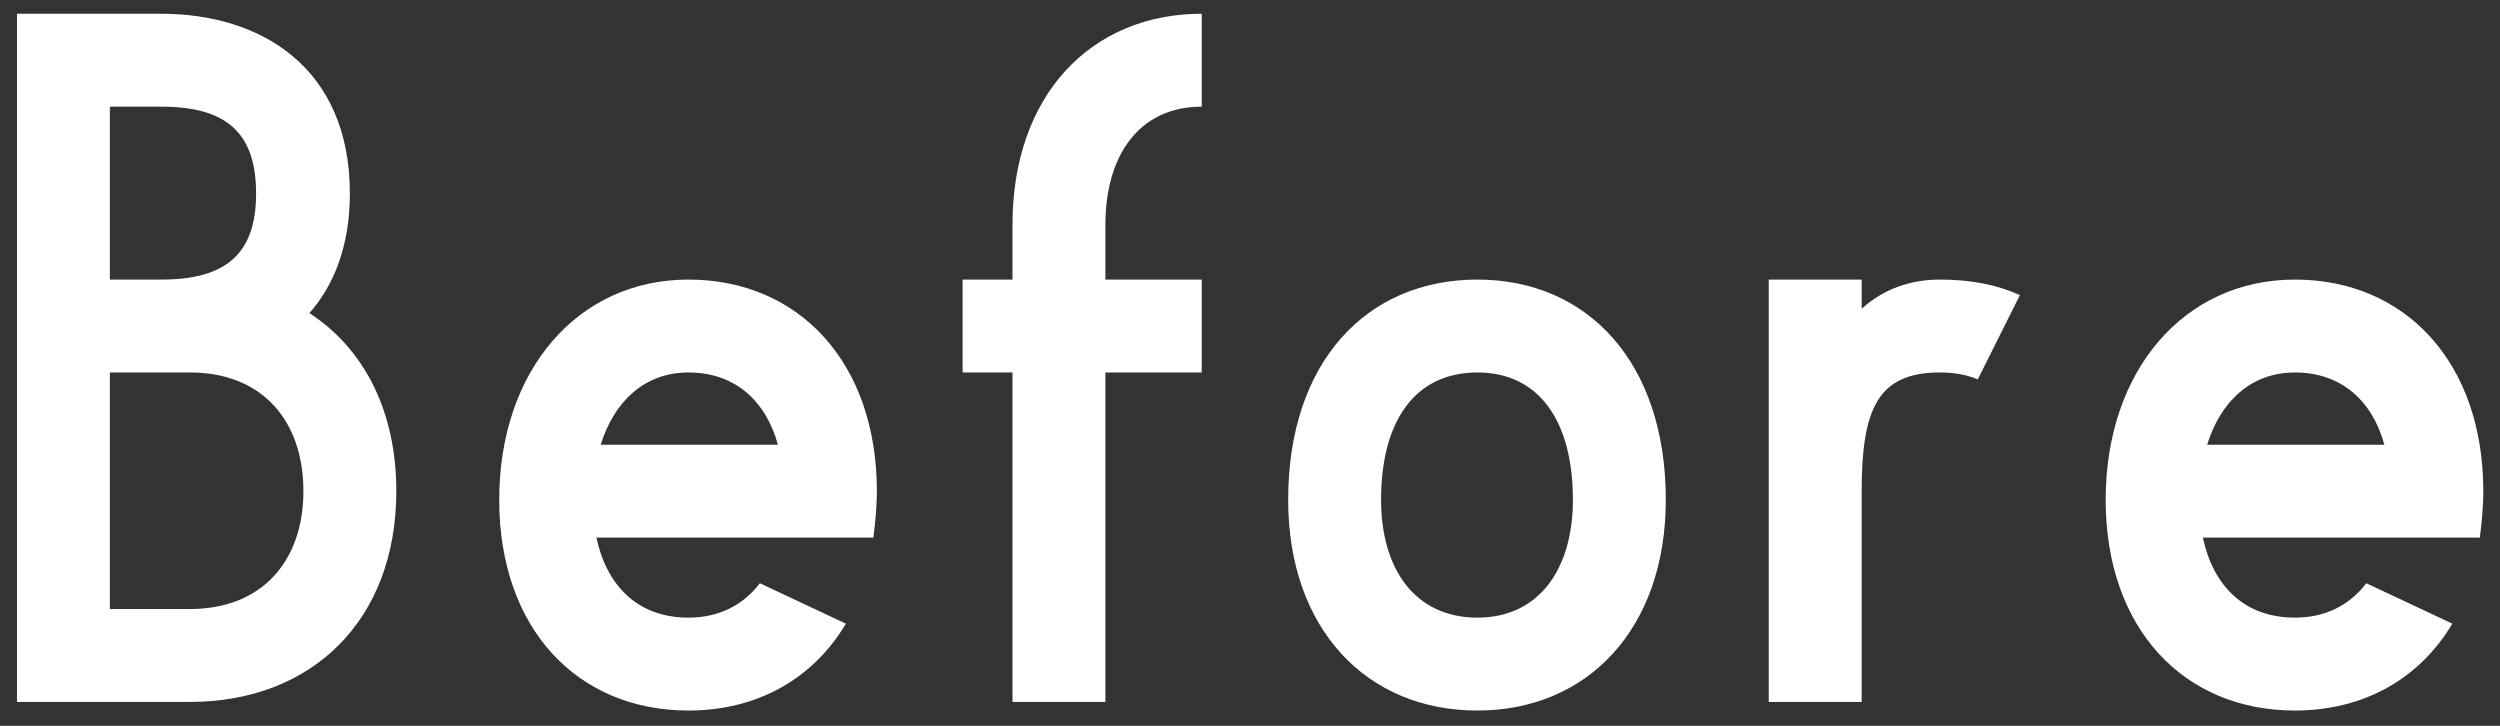 <svg width="93" height="27" viewBox="0 0 93 27" fill="none" xmlns="http://www.w3.org/2000/svg">
<rect x="0" y="0" width="93" height="27" fill="#333333" stroke="none"/>
<path d="M7.063 26.112H0.631V0.512H6.007C9.687 0.512 13.015 2.496 13.015 7.2C13.015 9.12 12.439 10.592 11.511 11.648C13.527 12.96 14.743 15.264 14.743 18.272C14.743 23.072 11.607 26.112 7.063 26.112ZM6.007 3.968H4.087V10.4H6.007C8.407 10.4 9.527 9.44 9.527 7.2C9.527 4.928 8.407 3.968 6.007 3.968ZM4.087 22.656H7.063C9.783 22.656 11.287 20.832 11.287 18.272C11.287 15.68 9.783 13.856 7.063 13.856H4.087V22.656ZM25.611 26.432C21.483 26.432 18.571 23.392 18.571 18.592C18.571 13.792 21.483 10.4 25.611 10.4C29.707 10.4 32.619 13.472 32.619 18.272C32.619 18.88 32.555 19.456 32.491 20H22.187C22.571 21.792 23.723 22.976 25.611 22.976C26.763 22.976 27.659 22.496 28.267 21.696L31.467 23.2C30.251 25.248 28.171 26.432 25.611 26.432ZM25.611 13.856C23.947 13.856 22.827 14.976 22.347 16.544H28.939C28.491 14.912 27.339 13.856 25.611 13.856ZM44.705 0.512V3.968C42.369 3.968 41.121 5.792 41.121 8.352V10.4H44.705V13.856H41.121V26.112H37.665V13.856H35.809V10.4H37.665V8.352C37.665 3.552 40.577 0.512 44.705 0.512ZM54.96 26.432C50.832 26.432 47.92 23.392 47.92 18.592C47.92 13.472 50.832 10.4 54.96 10.4C59.056 10.4 61.968 13.472 61.968 18.592C61.968 23.392 59.056 26.432 54.96 26.432ZM54.96 13.856C52.624 13.856 51.376 15.68 51.376 18.592C51.376 21.152 52.624 22.976 54.96 22.976C57.264 22.976 58.512 21.152 58.512 18.592C58.512 15.68 57.264 13.856 54.96 13.856ZM65.797 26.112V10.4H69.254V11.488C70.053 10.752 71.078 10.4 72.165 10.4C73.317 10.4 74.278 10.592 75.141 10.976L73.573 14.112C73.189 13.952 72.742 13.856 72.165 13.856C69.862 13.856 69.254 15.2 69.254 18.272V26.112H65.797ZM85.371 26.432C81.243 26.432 78.331 23.392 78.331 18.592C78.331 13.792 81.243 10.4 85.371 10.4C89.467 10.4 92.379 13.472 92.379 18.272C92.379 18.88 92.315 19.456 92.251 20H81.947C82.331 21.792 83.483 22.976 85.371 22.976C86.523 22.976 87.419 22.496 88.027 21.696L91.227 23.2C90.011 25.248 87.931 26.432 85.371 26.432ZM85.371 13.856C83.707 13.856 82.587 14.976 82.107 16.544H88.699C88.251 14.912 87.099 13.856 85.371 13.856Z" fill="white"/>
</svg>

